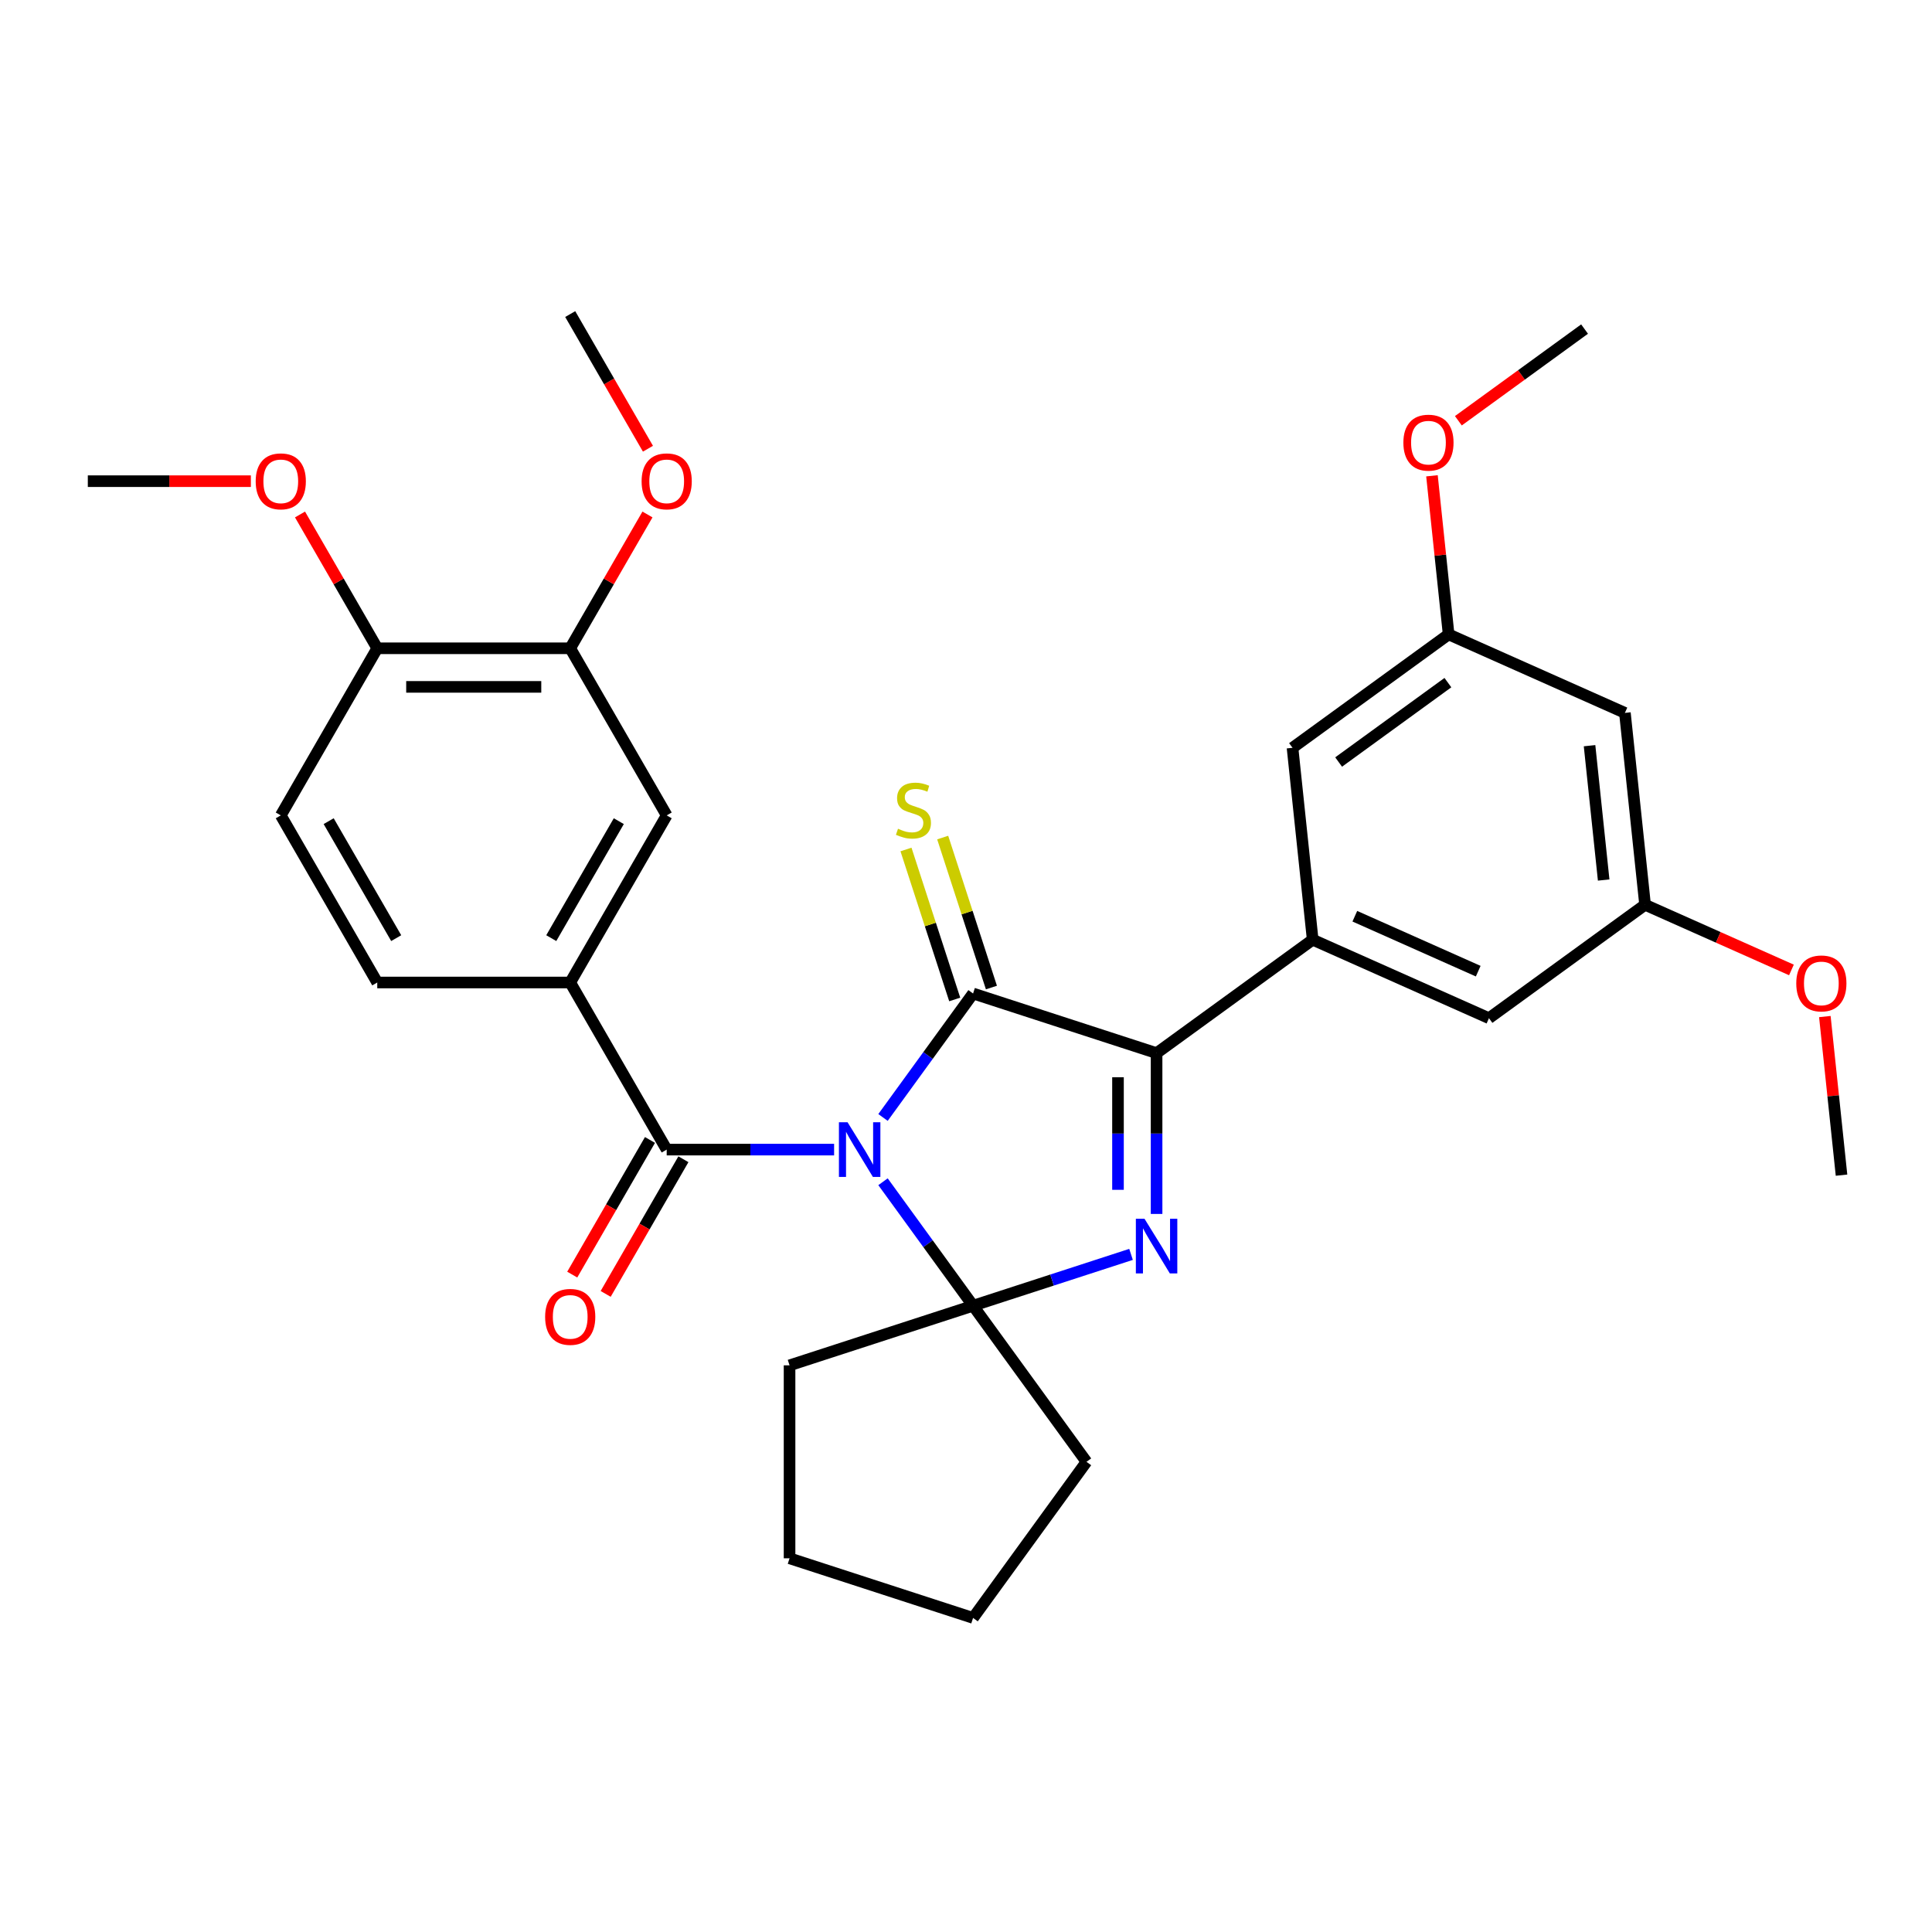 <?xml version='1.0' encoding='iso-8859-1'?>
<svg version='1.1' baseProfile='full'
              xmlns='http://www.w3.org/2000/svg'
                      xmlns:rdkit='http://www.rdkit.org/xml'
                      xmlns:xlink='http://www.w3.org/1999/xlink'
                  xml:space='preserve'
width='1000px' height='1000px' viewBox='0 0 1000 1000'>
<!-- END OF HEADER -->
<rect style='opacity:1.0;fill:#FFFFFF;stroke:none' width='1000' height='1000' x='0' y='0'> </rect>
<path class='bond-0' d='M 457.043,578.396 L 480.351,546.315' style='fill:none;fill-rule:evenodd;stroke:#0000FF;stroke-width:6px;stroke-linecap:butt;stroke-linejoin:miter;stroke-opacity:1' />
<path class='bond-0' d='M 480.351,546.315 L 503.659,514.234' style='fill:none;fill-rule:evenodd;stroke:#000000;stroke-width:6px;stroke-linecap:butt;stroke-linejoin:miter;stroke-opacity:1' />
<path class='bond-1' d='M 457.043,611.674 L 480.351,643.755' style='fill:none;fill-rule:evenodd;stroke:#0000FF;stroke-width:6px;stroke-linecap:butt;stroke-linejoin:miter;stroke-opacity:1' />
<path class='bond-1' d='M 480.351,643.755 L 503.659,675.835' style='fill:none;fill-rule:evenodd;stroke:#000000;stroke-width:6px;stroke-linecap:butt;stroke-linejoin:miter;stroke-opacity:1' />
<path class='bond-4' d='M 431.731,595.035 L 388.405,595.035' style='fill:none;fill-rule:evenodd;stroke:#0000FF;stroke-width:6px;stroke-linecap:butt;stroke-linejoin:miter;stroke-opacity:1' />
<path class='bond-4' d='M 388.405,595.035 L 345.079,595.035' style='fill:none;fill-rule:evenodd;stroke:#000000;stroke-width:6px;stroke-linecap:butt;stroke-linejoin:miter;stroke-opacity:1' />
<path class='bond-3' d='M 503.659,514.234 L 598.646,545.097' style='fill:none;fill-rule:evenodd;stroke:#000000;stroke-width:6px;stroke-linecap:butt;stroke-linejoin:miter;stroke-opacity:1' />
<path class='bond-7' d='M 513.158,511.148 L 500.546,472.334' style='fill:none;fill-rule:evenodd;stroke:#000000;stroke-width:6px;stroke-linecap:butt;stroke-linejoin:miter;stroke-opacity:1' />
<path class='bond-7' d='M 500.546,472.334 L 487.935,433.52' style='fill:none;fill-rule:evenodd;stroke:#CCCC00;stroke-width:6px;stroke-linecap:butt;stroke-linejoin:miter;stroke-opacity:1' />
<path class='bond-7' d='M 494.161,517.321 L 481.549,478.506' style='fill:none;fill-rule:evenodd;stroke:#000000;stroke-width:6px;stroke-linecap:butt;stroke-linejoin:miter;stroke-opacity:1' />
<path class='bond-7' d='M 481.549,478.506 L 468.938,439.692' style='fill:none;fill-rule:evenodd;stroke:#CCCC00;stroke-width:6px;stroke-linecap:butt;stroke-linejoin:miter;stroke-opacity:1' />
<path class='bond-2' d='M 503.659,675.835 L 544.541,662.552' style='fill:none;fill-rule:evenodd;stroke:#000000;stroke-width:6px;stroke-linecap:butt;stroke-linejoin:miter;stroke-opacity:1' />
<path class='bond-2' d='M 544.541,662.552 L 585.422,649.269' style='fill:none;fill-rule:evenodd;stroke:#0000FF;stroke-width:6px;stroke-linecap:butt;stroke-linejoin:miter;stroke-opacity:1' />
<path class='bond-19' d='M 503.659,675.835 L 562.364,756.636' style='fill:none;fill-rule:evenodd;stroke:#000000;stroke-width:6px;stroke-linecap:butt;stroke-linejoin:miter;stroke-opacity:1' />
<path class='bond-20' d='M 503.659,675.835 L 408.673,706.698' style='fill:none;fill-rule:evenodd;stroke:#000000;stroke-width:6px;stroke-linecap:butt;stroke-linejoin:miter;stroke-opacity:1' />
<path class='bond-31' d='M 598.646,628.333 L 598.646,586.715' style='fill:none;fill-rule:evenodd;stroke:#0000FF;stroke-width:6px;stroke-linecap:butt;stroke-linejoin:miter;stroke-opacity:1' />
<path class='bond-31' d='M 598.646,586.715 L 598.646,545.097' style='fill:none;fill-rule:evenodd;stroke:#000000;stroke-width:6px;stroke-linecap:butt;stroke-linejoin:miter;stroke-opacity:1' />
<path class='bond-31' d='M 578.671,615.848 L 578.671,586.715' style='fill:none;fill-rule:evenodd;stroke:#0000FF;stroke-width:6px;stroke-linecap:butt;stroke-linejoin:miter;stroke-opacity:1' />
<path class='bond-31' d='M 578.671,586.715 L 578.671,557.583' style='fill:none;fill-rule:evenodd;stroke:#000000;stroke-width:6px;stroke-linecap:butt;stroke-linejoin:miter;stroke-opacity:1' />
<path class='bond-5' d='M 598.646,545.097 L 679.446,486.392' style='fill:none;fill-rule:evenodd;stroke:#000000;stroke-width:6px;stroke-linecap:butt;stroke-linejoin:miter;stroke-opacity:1' />
<path class='bond-6' d='M 345.079,595.035 L 295.142,508.541' style='fill:none;fill-rule:evenodd;stroke:#000000;stroke-width:6px;stroke-linecap:butt;stroke-linejoin:miter;stroke-opacity:1' />
<path class='bond-12' d='M 336.43,590.041 L 316.311,624.889' style='fill:none;fill-rule:evenodd;stroke:#000000;stroke-width:6px;stroke-linecap:butt;stroke-linejoin:miter;stroke-opacity:1' />
<path class='bond-12' d='M 316.311,624.889 L 296.191,659.736' style='fill:none;fill-rule:evenodd;stroke:#FF0000;stroke-width:6px;stroke-linecap:butt;stroke-linejoin:miter;stroke-opacity:1' />
<path class='bond-12' d='M 353.729,600.029 L 333.609,634.876' style='fill:none;fill-rule:evenodd;stroke:#000000;stroke-width:6px;stroke-linecap:butt;stroke-linejoin:miter;stroke-opacity:1' />
<path class='bond-12' d='M 333.609,634.876 L 313.49,669.724' style='fill:none;fill-rule:evenodd;stroke:#FF0000;stroke-width:6px;stroke-linecap:butt;stroke-linejoin:miter;stroke-opacity:1' />
<path class='bond-10' d='M 679.446,486.392 L 770.687,527.015' style='fill:none;fill-rule:evenodd;stroke:#000000;stroke-width:6px;stroke-linecap:butt;stroke-linejoin:miter;stroke-opacity:1' />
<path class='bond-10' d='M 701.257,474.238 L 765.125,502.674' style='fill:none;fill-rule:evenodd;stroke:#000000;stroke-width:6px;stroke-linecap:butt;stroke-linejoin:miter;stroke-opacity:1' />
<path class='bond-11' d='M 679.446,486.392 L 669.007,387.065' style='fill:none;fill-rule:evenodd;stroke:#000000;stroke-width:6px;stroke-linecap:butt;stroke-linejoin:miter;stroke-opacity:1' />
<path class='bond-8' d='M 295.142,508.541 L 345.079,422.046' style='fill:none;fill-rule:evenodd;stroke:#000000;stroke-width:6px;stroke-linecap:butt;stroke-linejoin:miter;stroke-opacity:1' />
<path class='bond-8' d='M 285.334,485.579 L 320.29,425.033' style='fill:none;fill-rule:evenodd;stroke:#000000;stroke-width:6px;stroke-linecap:butt;stroke-linejoin:miter;stroke-opacity:1' />
<path class='bond-17' d='M 295.142,508.541 L 195.267,508.541' style='fill:none;fill-rule:evenodd;stroke:#000000;stroke-width:6px;stroke-linecap:butt;stroke-linejoin:miter;stroke-opacity:1' />
<path class='bond-9' d='M 345.079,422.046 L 295.142,335.552' style='fill:none;fill-rule:evenodd;stroke:#000000;stroke-width:6px;stroke-linecap:butt;stroke-linejoin:miter;stroke-opacity:1' />
<path class='bond-21' d='M 295.142,335.552 L 315.134,300.924' style='fill:none;fill-rule:evenodd;stroke:#000000;stroke-width:6px;stroke-linecap:butt;stroke-linejoin:miter;stroke-opacity:1' />
<path class='bond-21' d='M 315.134,300.924 L 335.127,266.296' style='fill:none;fill-rule:evenodd;stroke:#FF0000;stroke-width:6px;stroke-linecap:butt;stroke-linejoin:miter;stroke-opacity:1' />
<path class='bond-33' d='M 295.142,335.552 L 195.267,335.552' style='fill:none;fill-rule:evenodd;stroke:#000000;stroke-width:6px;stroke-linecap:butt;stroke-linejoin:miter;stroke-opacity:1' />
<path class='bond-33' d='M 280.161,355.527 L 210.248,355.527' style='fill:none;fill-rule:evenodd;stroke:#000000;stroke-width:6px;stroke-linecap:butt;stroke-linejoin:miter;stroke-opacity:1' />
<path class='bond-16' d='M 770.687,527.015 L 851.487,468.31' style='fill:none;fill-rule:evenodd;stroke:#000000;stroke-width:6px;stroke-linecap:butt;stroke-linejoin:miter;stroke-opacity:1' />
<path class='bond-15' d='M 669.007,387.065 L 749.807,328.36' style='fill:none;fill-rule:evenodd;stroke:#000000;stroke-width:6px;stroke-linecap:butt;stroke-linejoin:miter;stroke-opacity:1' />
<path class='bond-15' d='M 692.868,394.419 L 749.428,353.325' style='fill:none;fill-rule:evenodd;stroke:#000000;stroke-width:6px;stroke-linecap:butt;stroke-linejoin:miter;stroke-opacity:1' />
<path class='bond-13' d='M 195.267,335.552 L 145.329,422.046' style='fill:none;fill-rule:evenodd;stroke:#000000;stroke-width:6px;stroke-linecap:butt;stroke-linejoin:miter;stroke-opacity:1' />
<path class='bond-22' d='M 195.267,335.552 L 175.274,300.924' style='fill:none;fill-rule:evenodd;stroke:#000000;stroke-width:6px;stroke-linecap:butt;stroke-linejoin:miter;stroke-opacity:1' />
<path class='bond-22' d='M 175.274,300.924 L 155.282,266.296' style='fill:none;fill-rule:evenodd;stroke:#FF0000;stroke-width:6px;stroke-linecap:butt;stroke-linejoin:miter;stroke-opacity:1' />
<path class='bond-14' d='M 841.047,368.982 L 749.807,328.36' style='fill:none;fill-rule:evenodd;stroke:#000000;stroke-width:6px;stroke-linecap:butt;stroke-linejoin:miter;stroke-opacity:1' />
<path class='bond-34' d='M 841.047,368.982 L 851.487,468.31' style='fill:none;fill-rule:evenodd;stroke:#000000;stroke-width:6px;stroke-linecap:butt;stroke-linejoin:miter;stroke-opacity:1' />
<path class='bond-34' d='M 822.748,385.969 L 830.056,455.499' style='fill:none;fill-rule:evenodd;stroke:#000000;stroke-width:6px;stroke-linecap:butt;stroke-linejoin:miter;stroke-opacity:1' />
<path class='bond-24' d='M 749.807,328.36 L 745.493,287.315' style='fill:none;fill-rule:evenodd;stroke:#000000;stroke-width:6px;stroke-linecap:butt;stroke-linejoin:miter;stroke-opacity:1' />
<path class='bond-24' d='M 745.493,287.315 L 741.179,246.27' style='fill:none;fill-rule:evenodd;stroke:#FF0000;stroke-width:6px;stroke-linecap:butt;stroke-linejoin:miter;stroke-opacity:1' />
<path class='bond-23' d='M 851.487,468.31 L 889.367,485.175' style='fill:none;fill-rule:evenodd;stroke:#000000;stroke-width:6px;stroke-linecap:butt;stroke-linejoin:miter;stroke-opacity:1' />
<path class='bond-23' d='M 889.367,485.175 L 927.247,502.04' style='fill:none;fill-rule:evenodd;stroke:#FF0000;stroke-width:6px;stroke-linecap:butt;stroke-linejoin:miter;stroke-opacity:1' />
<path class='bond-18' d='M 195.267,508.541 L 145.329,422.046' style='fill:none;fill-rule:evenodd;stroke:#000000;stroke-width:6px;stroke-linecap:butt;stroke-linejoin:miter;stroke-opacity:1' />
<path class='bond-18' d='M 205.075,485.579 L 170.119,425.033' style='fill:none;fill-rule:evenodd;stroke:#000000;stroke-width:6px;stroke-linecap:butt;stroke-linejoin:miter;stroke-opacity:1' />
<path class='bond-30' d='M 562.364,756.636 L 503.659,837.436' style='fill:none;fill-rule:evenodd;stroke:#000000;stroke-width:6px;stroke-linecap:butt;stroke-linejoin:miter;stroke-opacity:1' />
<path class='bond-29' d='M 408.673,706.698 L 408.673,806.573' style='fill:none;fill-rule:evenodd;stroke:#000000;stroke-width:6px;stroke-linecap:butt;stroke-linejoin:miter;stroke-opacity:1' />
<path class='bond-25' d='M 335.38,232.259 L 315.261,197.411' style='fill:none;fill-rule:evenodd;stroke:#FF0000;stroke-width:6px;stroke-linecap:butt;stroke-linejoin:miter;stroke-opacity:1' />
<path class='bond-25' d='M 315.261,197.411 L 295.142,162.564' style='fill:none;fill-rule:evenodd;stroke:#000000;stroke-width:6px;stroke-linecap:butt;stroke-linejoin:miter;stroke-opacity:1' />
<path class='bond-26' d='M 129.849,249.058 L 87.652,249.058' style='fill:none;fill-rule:evenodd;stroke:#FF0000;stroke-width:6px;stroke-linecap:butt;stroke-linejoin:miter;stroke-opacity:1' />
<path class='bond-26' d='M 87.652,249.058 L 45.455,249.058' style='fill:none;fill-rule:evenodd;stroke:#000000;stroke-width:6px;stroke-linecap:butt;stroke-linejoin:miter;stroke-opacity:1' />
<path class='bond-27' d='M 944.539,526.171 L 948.853,567.216' style='fill:none;fill-rule:evenodd;stroke:#FF0000;stroke-width:6px;stroke-linecap:butt;stroke-linejoin:miter;stroke-opacity:1' />
<path class='bond-27' d='M 948.853,567.216 L 953.167,608.261' style='fill:none;fill-rule:evenodd;stroke:#000000;stroke-width:6px;stroke-linecap:butt;stroke-linejoin:miter;stroke-opacity:1' />
<path class='bond-28' d='M 754.848,217.784 L 787.508,194.056' style='fill:none;fill-rule:evenodd;stroke:#FF0000;stroke-width:6px;stroke-linecap:butt;stroke-linejoin:miter;stroke-opacity:1' />
<path class='bond-28' d='M 787.508,194.056 L 820.168,170.327' style='fill:none;fill-rule:evenodd;stroke:#000000;stroke-width:6px;stroke-linecap:butt;stroke-linejoin:miter;stroke-opacity:1' />
<path class='bond-32' d='M 408.673,806.573 L 503.659,837.436' style='fill:none;fill-rule:evenodd;stroke:#000000;stroke-width:6px;stroke-linecap:butt;stroke-linejoin:miter;stroke-opacity:1' />
<path  class='atom-0' d='M 438.702 580.892
L 447.97 595.874
Q 448.889 597.352, 450.367 600.029
Q 451.846 602.705, 451.925 602.865
L 451.925 580.892
L 455.681 580.892
L 455.681 609.177
L 451.806 609.177
L 441.858 592.798
Q 440.7 590.88, 439.461 588.683
Q 438.263 586.485, 437.903 585.806
L 437.903 609.177
L 434.228 609.177
L 434.228 580.892
L 438.702 580.892
' fill='#0000FF'/>
<path  class='atom-3' d='M 592.394 630.83
L 601.662 645.811
Q 602.581 647.289, 604.059 649.966
Q 605.537 652.643, 605.617 652.802
L 605.617 630.83
L 609.372 630.83
L 609.372 659.115
L 605.497 659.115
L 595.55 642.735
Q 594.391 640.817, 593.153 638.62
Q 591.954 636.423, 591.595 635.744
L 591.595 659.115
L 587.919 659.115
L 587.919 630.83
L 592.394 630.83
' fill='#0000FF'/>
<path  class='atom-8' d='M 464.806 428.955
Q 465.126 429.075, 466.444 429.635
Q 467.762 430.194, 469.201 430.553
Q 470.679 430.873, 472.117 430.873
Q 474.794 430.873, 476.352 429.595
Q 477.91 428.276, 477.91 425.999
Q 477.91 424.441, 477.111 423.482
Q 476.352 422.523, 475.153 422.004
Q 473.955 421.485, 471.957 420.886
Q 469.44 420.126, 467.922 419.407
Q 466.444 418.688, 465.365 417.17
Q 464.327 415.652, 464.327 413.095
Q 464.327 409.54, 466.724 407.342
Q 469.161 405.145, 473.955 405.145
Q 477.231 405.145, 480.946 406.703
L 480.027 409.779
Q 476.631 408.381, 474.075 408.381
Q 471.318 408.381, 469.8 409.54
Q 468.282 410.658, 468.322 412.616
Q 468.322 414.134, 469.081 415.053
Q 469.88 415.972, 470.998 416.491
Q 472.157 417.01, 474.075 417.61
Q 476.631 418.409, 478.149 419.208
Q 479.668 420.007, 480.746 421.645
Q 481.865 423.243, 481.865 425.999
Q 481.865 429.914, 479.228 432.032
Q 476.631 434.109, 472.277 434.109
Q 469.76 434.109, 467.842 433.55
Q 465.965 433.03, 463.728 432.111
L 464.806 428.955
' fill='#CCCC00'/>
<path  class='atom-13' d='M 282.158 681.609
Q 282.158 674.817, 285.514 671.022
Q 288.87 667.227, 295.142 667.227
Q 301.414 667.227, 304.77 671.022
Q 308.126 674.817, 308.126 681.609
Q 308.126 688.48, 304.73 692.395
Q 301.334 696.271, 295.142 696.271
Q 288.91 696.271, 285.514 692.395
Q 282.158 688.52, 282.158 681.609
M 295.142 693.075
Q 299.456 693.075, 301.774 690.198
Q 304.131 687.282, 304.131 681.609
Q 304.131 676.056, 301.774 673.259
Q 299.456 670.423, 295.142 670.423
Q 290.827 670.423, 288.47 673.219
Q 286.153 676.016, 286.153 681.609
Q 286.153 687.322, 288.47 690.198
Q 290.827 693.075, 295.142 693.075
' fill='#FF0000'/>
<path  class='atom-22' d='M 332.096 249.138
Q 332.096 242.346, 335.451 238.551
Q 338.807 234.756, 345.079 234.756
Q 351.351 234.756, 354.707 238.551
Q 358.063 242.346, 358.063 249.138
Q 358.063 256.009, 354.667 259.924
Q 351.272 263.799, 345.079 263.799
Q 338.847 263.799, 335.451 259.924
Q 332.096 256.049, 332.096 249.138
M 345.079 260.603
Q 349.394 260.603, 351.711 257.727
Q 354.068 254.811, 354.068 249.138
Q 354.068 243.585, 351.711 240.788
Q 349.394 237.952, 345.079 237.952
Q 340.765 237.952, 338.408 240.748
Q 336.091 243.545, 336.091 249.138
Q 336.091 254.851, 338.408 257.727
Q 340.765 260.603, 345.079 260.603
' fill='#FF0000'/>
<path  class='atom-23' d='M 132.346 249.138
Q 132.346 242.346, 135.702 238.551
Q 139.057 234.756, 145.329 234.756
Q 151.602 234.756, 154.957 238.551
Q 158.313 242.346, 158.313 249.138
Q 158.313 256.009, 154.917 259.924
Q 151.522 263.799, 145.329 263.799
Q 139.097 263.799, 135.702 259.924
Q 132.346 256.049, 132.346 249.138
M 145.329 260.603
Q 149.644 260.603, 151.961 257.727
Q 154.318 254.811, 154.318 249.138
Q 154.318 243.585, 151.961 240.788
Q 149.644 237.952, 145.329 237.952
Q 141.015 237.952, 138.658 240.748
Q 136.341 243.545, 136.341 249.138
Q 136.341 254.851, 138.658 257.727
Q 141.015 260.603, 145.329 260.603
' fill='#FF0000'/>
<path  class='atom-24' d='M 929.744 509.013
Q 929.744 502.221, 933.1 498.426
Q 936.455 494.631, 942.728 494.631
Q 949 494.631, 952.355 498.426
Q 955.711 502.221, 955.711 509.013
Q 955.711 515.884, 952.315 519.799
Q 948.92 523.674, 942.728 523.674
Q 936.495 523.674, 933.1 519.799
Q 929.744 515.924, 929.744 509.013
M 942.728 520.478
Q 947.042 520.478, 949.359 517.602
Q 951.716 514.686, 951.716 509.013
Q 951.716 503.46, 949.359 500.663
Q 947.042 497.827, 942.728 497.827
Q 938.413 497.827, 936.056 500.623
Q 933.739 503.42, 933.739 509.013
Q 933.739 514.726, 936.056 517.602
Q 938.413 520.478, 942.728 520.478
' fill='#FF0000'/>
<path  class='atom-25' d='M 726.384 229.112
Q 726.384 222.32, 729.739 218.525
Q 733.095 214.73, 739.367 214.73
Q 745.64 214.73, 748.995 218.525
Q 752.351 222.32, 752.351 229.112
Q 752.351 235.983, 748.955 239.898
Q 745.56 243.773, 739.367 243.773
Q 733.135 243.773, 729.739 239.898
Q 726.384 236.023, 726.384 229.112
M 739.367 240.577
Q 743.682 240.577, 745.999 237.701
Q 748.356 234.785, 748.356 229.112
Q 748.356 223.559, 745.999 220.762
Q 743.682 217.926, 739.367 217.926
Q 735.053 217.926, 732.696 220.722
Q 730.379 223.519, 730.379 229.112
Q 730.379 234.824, 732.696 237.701
Q 735.053 240.577, 739.367 240.577
' fill='#FF0000'/>
</svg>
